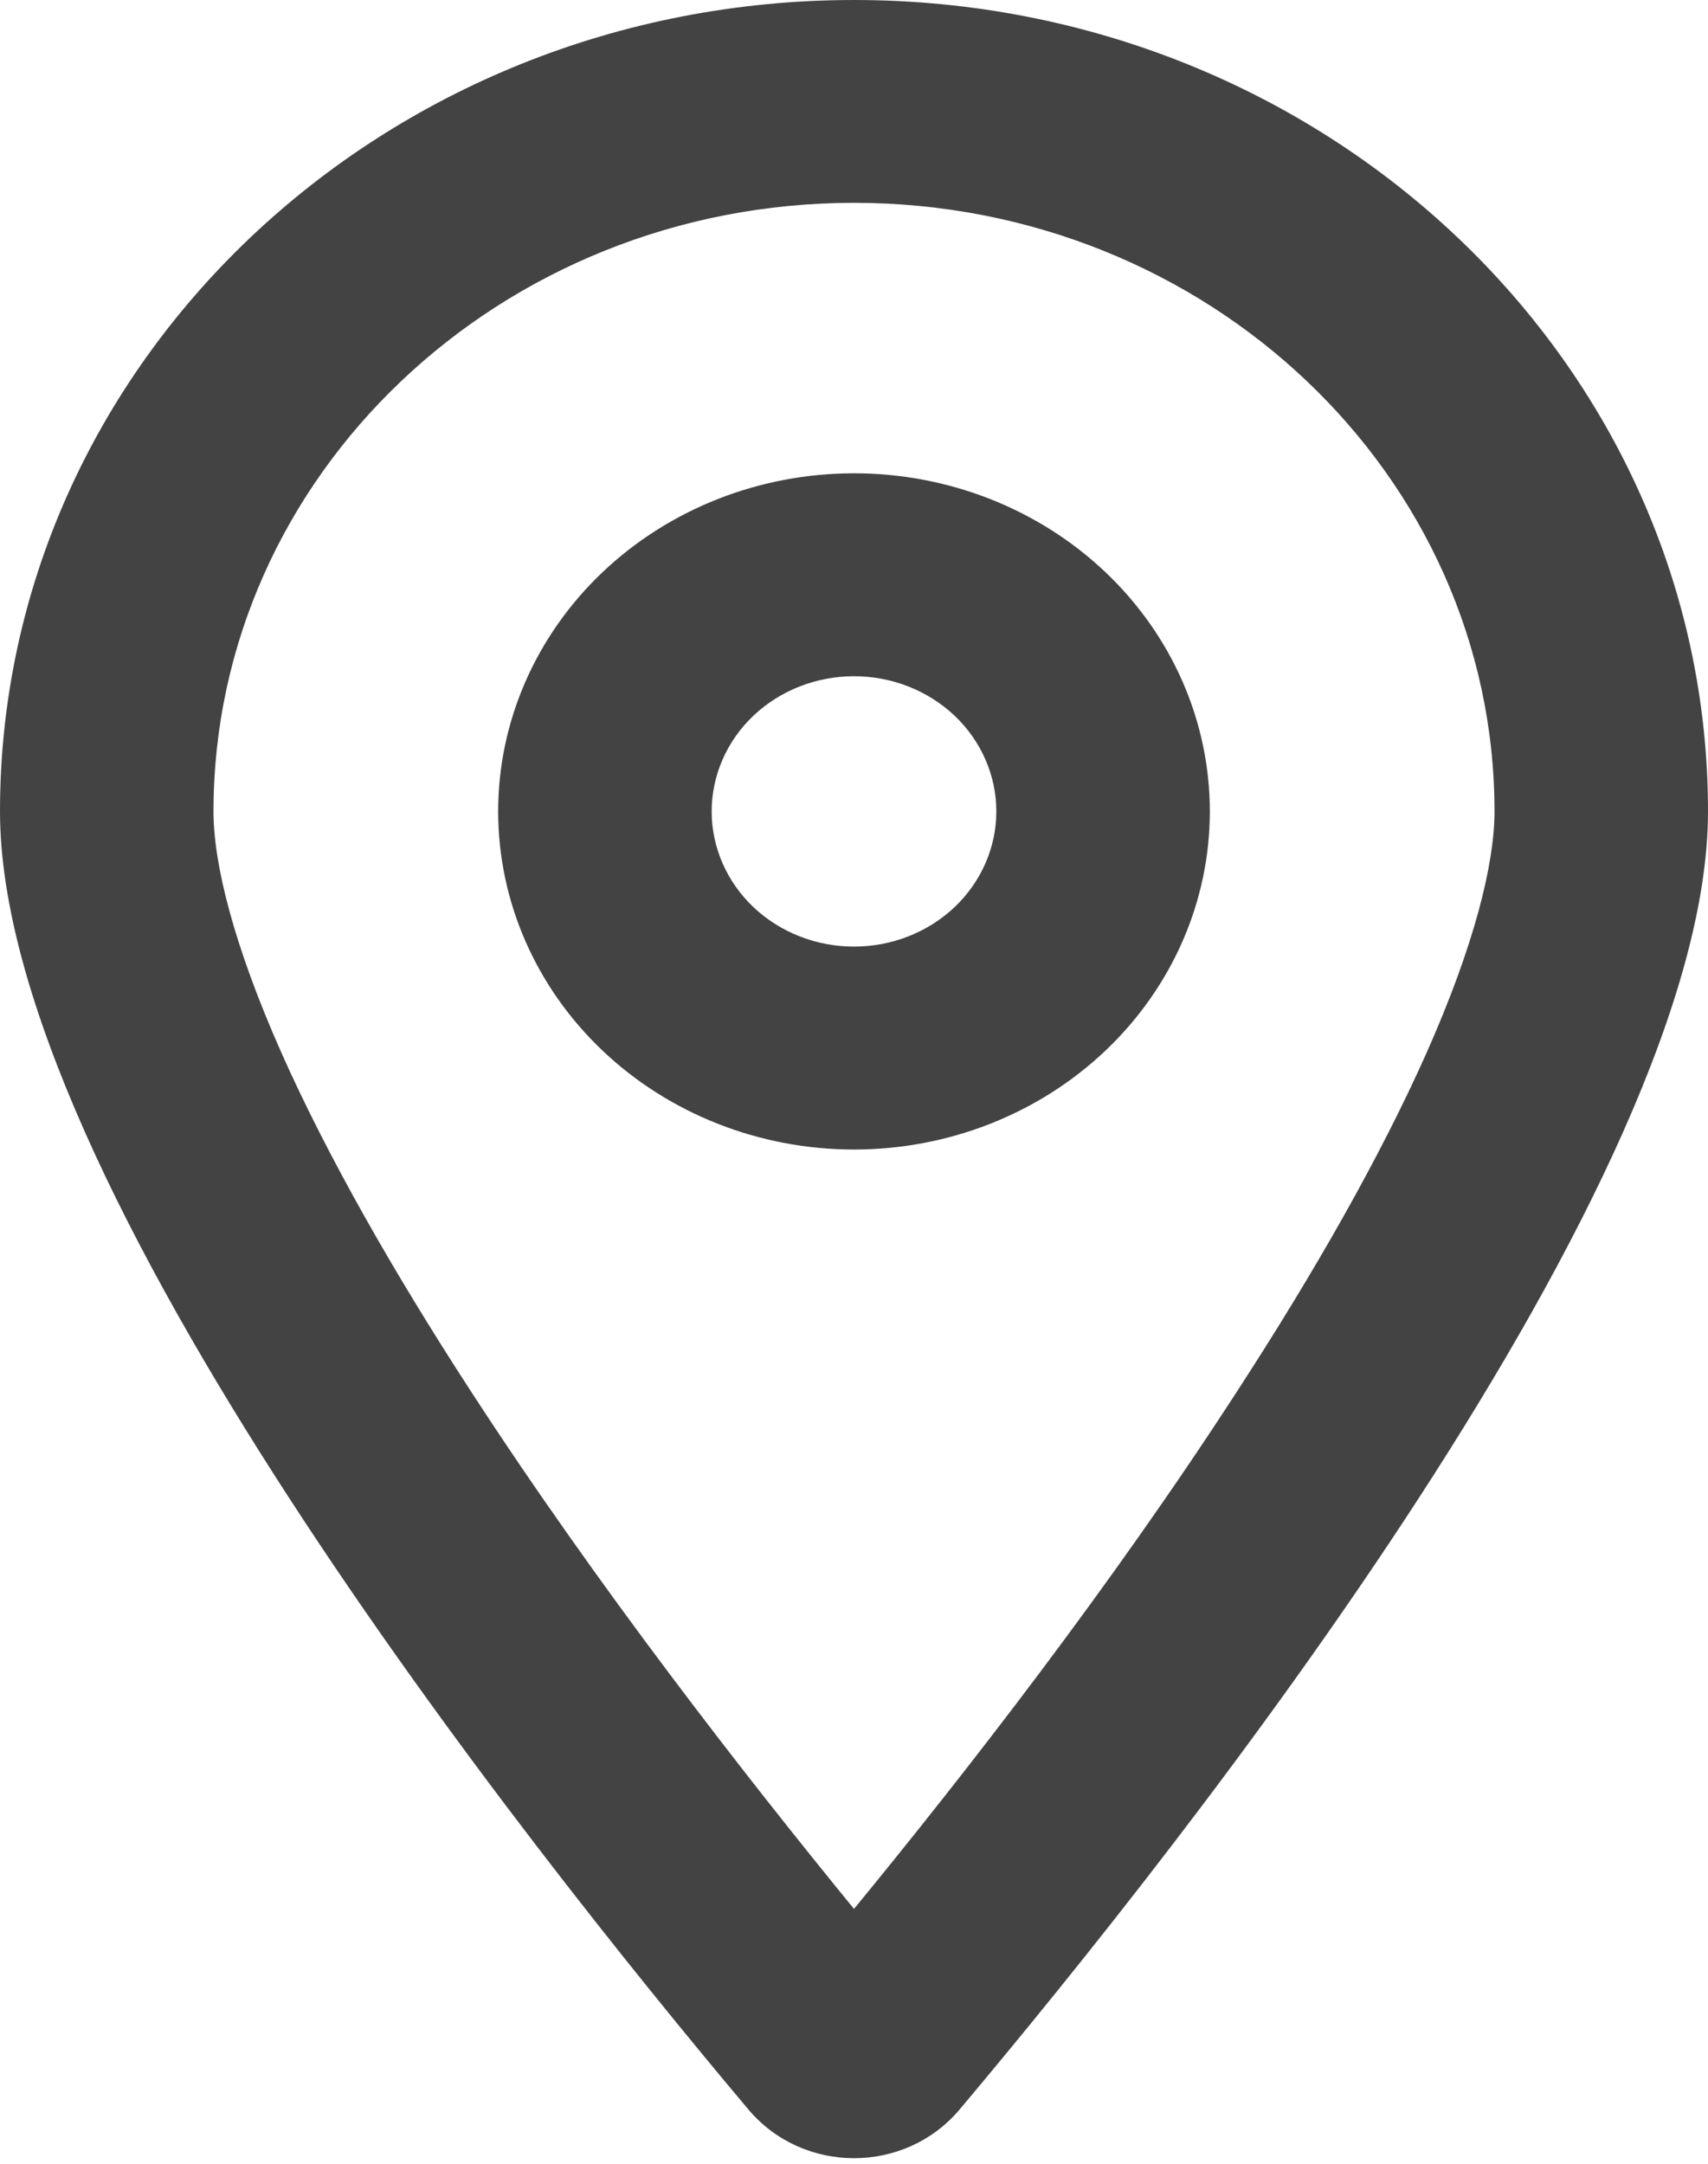 <svg width="15" height="19" viewBox="0 0 15 19" fill="none" xmlns="http://www.w3.org/2000/svg">
<g clip-path="url(#clip0_102_1614)">
<path d="M13.125 7.125C13.125 4.175 10.605 1.781 7.5 1.781C4.395 1.781 1.875 4.175 1.875 7.125C1.875 7.585 2.051 8.298 2.473 9.248C2.883 10.168 3.465 11.185 4.133 12.213C5.246 13.927 6.535 15.582 7.5 16.762C8.469 15.582 9.758 13.927 10.867 12.213C11.535 11.185 12.117 10.168 12.527 9.248C12.949 8.298 13.125 7.585 13.125 7.125ZM15 7.125C15 10.368 10.43 16.143 8.426 18.525C7.945 19.093 7.055 19.093 6.574 18.525C4.57 16.143 0 10.368 0 7.125C0 3.191 3.359 0 7.5 0C11.641 0 15 3.191 15 7.125ZM8.75 7.125C8.75 6.81 8.618 6.508 8.384 6.285C8.149 6.063 7.832 5.938 7.5 5.938C7.168 5.938 6.851 6.063 6.616 6.285C6.382 6.508 6.25 6.81 6.25 7.125C6.25 7.44 6.382 7.742 6.616 7.965C6.851 8.187 7.168 8.312 7.5 8.312C7.832 8.312 8.149 8.187 8.384 7.965C8.618 7.742 8.75 7.44 8.75 7.125ZM4.375 7.125C4.375 6.338 4.704 5.583 5.29 5.026C5.876 4.469 6.671 4.156 7.5 4.156C8.329 4.156 9.124 4.469 9.71 5.026C10.296 5.583 10.625 6.338 10.625 7.125C10.625 7.912 10.296 8.667 9.71 9.224C9.124 9.781 8.329 10.094 7.5 10.094C6.671 10.094 5.876 9.781 5.29 9.224C4.704 8.667 4.375 7.912 4.375 7.125Z" fill="#434343"/>
</g>
<defs>
<clipPath id="clip0_102_1614">
<rect width="15" height="19" fill="white"/>
</clipPath>
</defs>
</svg>
